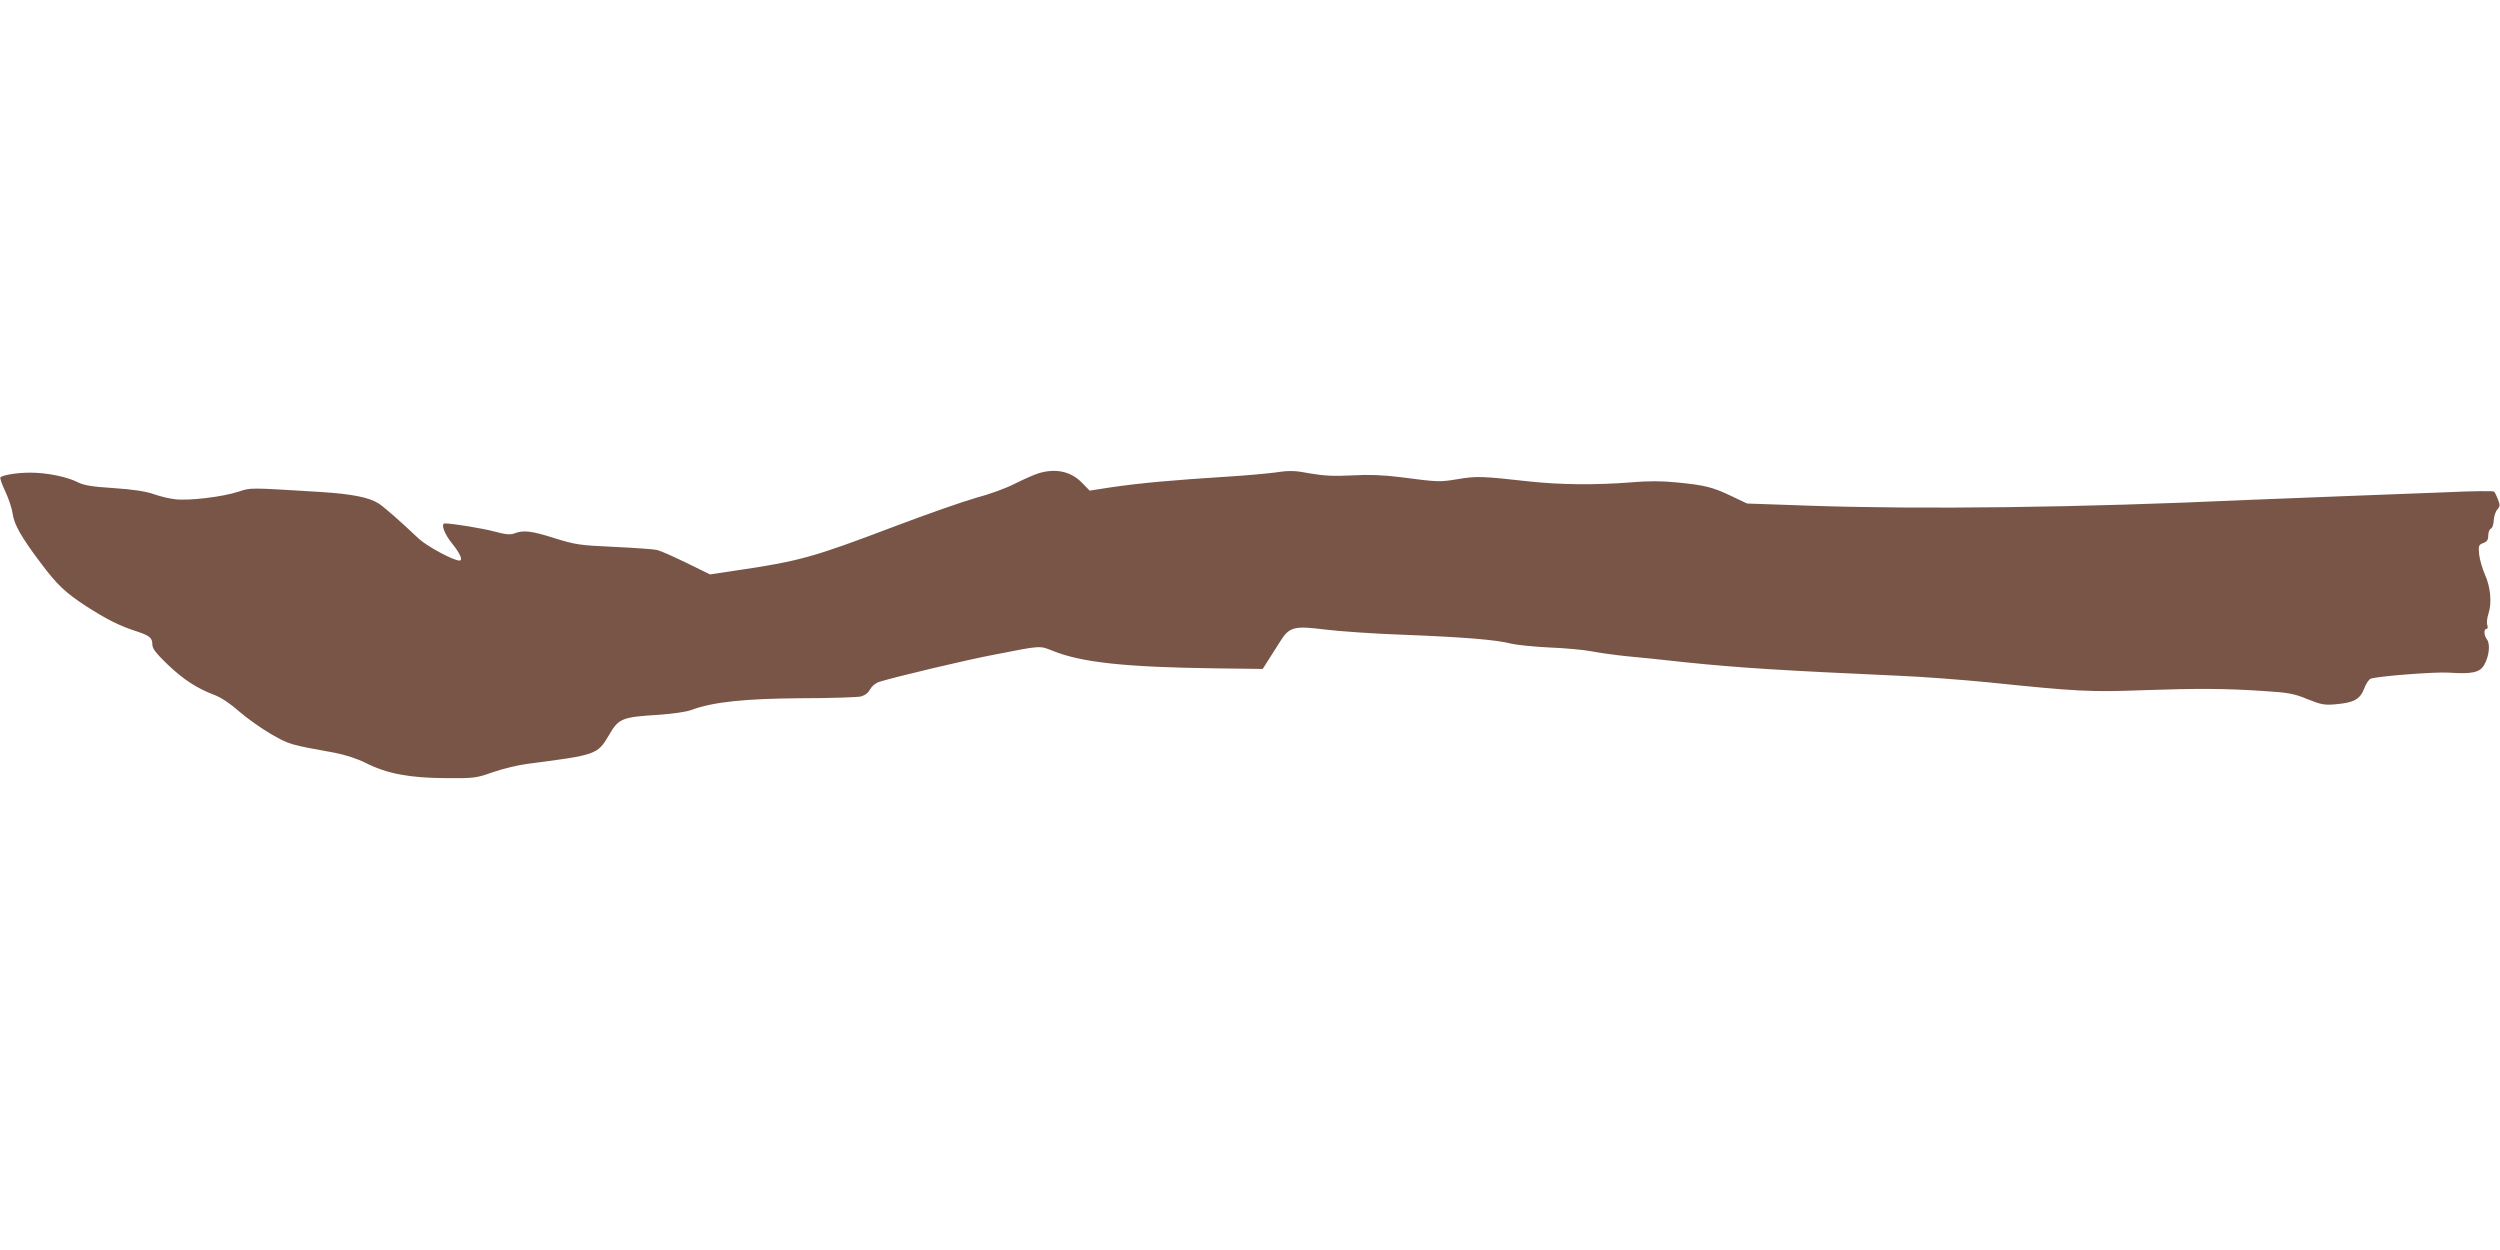 <?xml version="1.0" standalone="no"?>
<!DOCTYPE svg PUBLIC "-//W3C//DTD SVG 20010904//EN"
 "http://www.w3.org/TR/2001/REC-SVG-20010904/DTD/svg10.dtd">
<svg version="1.0" xmlns="http://www.w3.org/2000/svg"
 width="1280pt" height="640pt" viewBox="0 0 1280 640"
 preserveAspectRatio="xMidYMid meet">
<g transform="translate(0,640) scale(0.1,-0.1)"
fill="#795548" stroke="none">
<path d="M5315 3976 c-22 -7 -76 -31 -120 -53 -44 -23 -133 -55 -198 -72 -64
-18 -253 -84 -419 -147 -414 -157 -480 -176 -803 -224 l-140 -21 -120 59 c-66
32 -133 62 -150 66 -16 4 -115 11 -220 16 -178 8 -197 11 -304 44 -119 38
-162 43 -207 25 -22 -8 -45 -6 -104 10 -60 16 -213 41 -252 41 -23 0 -3 -54
37 -103 41 -51 57 -87 37 -87 -31 0 -166 73 -208 112 -98 93 -180 164 -205
180 -50 32 -139 49 -296 59 -377 23 -355 23 -424 1 -79 -26 -254 -47 -323 -38
-29 3 -79 15 -112 27 -41 14 -103 23 -202 30 -112 7 -152 14 -184 30 -55 28
-158 49 -243 49 -68 0 -140 -12 -153 -24 -3 -4 8 -37 26 -74 17 -37 34 -88 37
-113 7 -54 45 -121 144 -252 83 -111 125 -151 234 -222 102 -65 164 -97 246
-124 78 -25 91 -36 91 -71 0 -21 18 -44 78 -102 82 -78 151 -123 242 -157 35
-14 80 -44 125 -84 39 -34 112 -86 162 -115 95 -54 93 -54 326 -96 56 -11 115
-30 159 -52 108 -55 224 -77 408 -78 150 -1 158 0 245 31 50 17 128 36 175 42
356 46 359 47 419 149 48 83 66 91 251 102 72 5 144 15 170 25 110 41 272 58
560 60 151 0 290 5 308 9 21 6 38 19 47 37 9 16 28 32 47 38 76 24 444 112
588 139 245 48 231 47 302 19 147 -59 370 -83 833 -89 l240 -3 30 47 c16 26
43 68 59 93 47 75 70 82 228 62 73 -9 255 -22 403 -27 311 -12 479 -26 550
-45 28 -7 115 -16 195 -20 80 -3 179 -12 220 -20 41 -8 122 -19 180 -25 58 -5
193 -19 300 -31 272 -28 493 -42 1095 -69 121 -5 328 -21 460 -34 443 -46 523
-50 780 -40 287 10 431 9 625 -4 127 -8 155 -13 225 -42 70 -28 88 -31 142
-26 94 8 126 25 147 79 9 25 24 48 34 52 35 13 330 36 402 31 116 -8 156 1
178 38 26 43 33 107 16 131 -17 22 -18 55 -3 55 6 0 8 9 4 20 -4 11 -1 37 6
58 18 55 11 135 -18 200 -14 31 -27 78 -30 105 -4 43 -2 48 22 57 19 7 25 17
25 39 0 16 6 31 13 34 8 3 14 22 15 42 1 21 9 46 18 56 14 16 15 23 4 51 -7
18 -16 37 -20 41 -4 4 -110 3 -236 -3 -126 -5 -362 -14 -524 -20 -162 -6 -392
-15 -510 -20 -850 -39 -1662 -49 -2240 -29 l-315 11 -80 38 c-96 46 -136 56
-280 70 -78 8 -147 8 -239 0 -179 -14 -357 -12 -516 5 -241 27 -271 28 -365
12 -96 -16 -103 -15 -295 10 -90 11 -158 14 -247 9 -95 -5 -144 -2 -215 10
-78 15 -105 16 -177 5 -48 -6 -156 -16 -241 -21 -283 -18 -454 -33 -608 -56
l-103 -16 -39 40 c-57 59 -136 76 -225 48z"/>
</g>
</svg>

